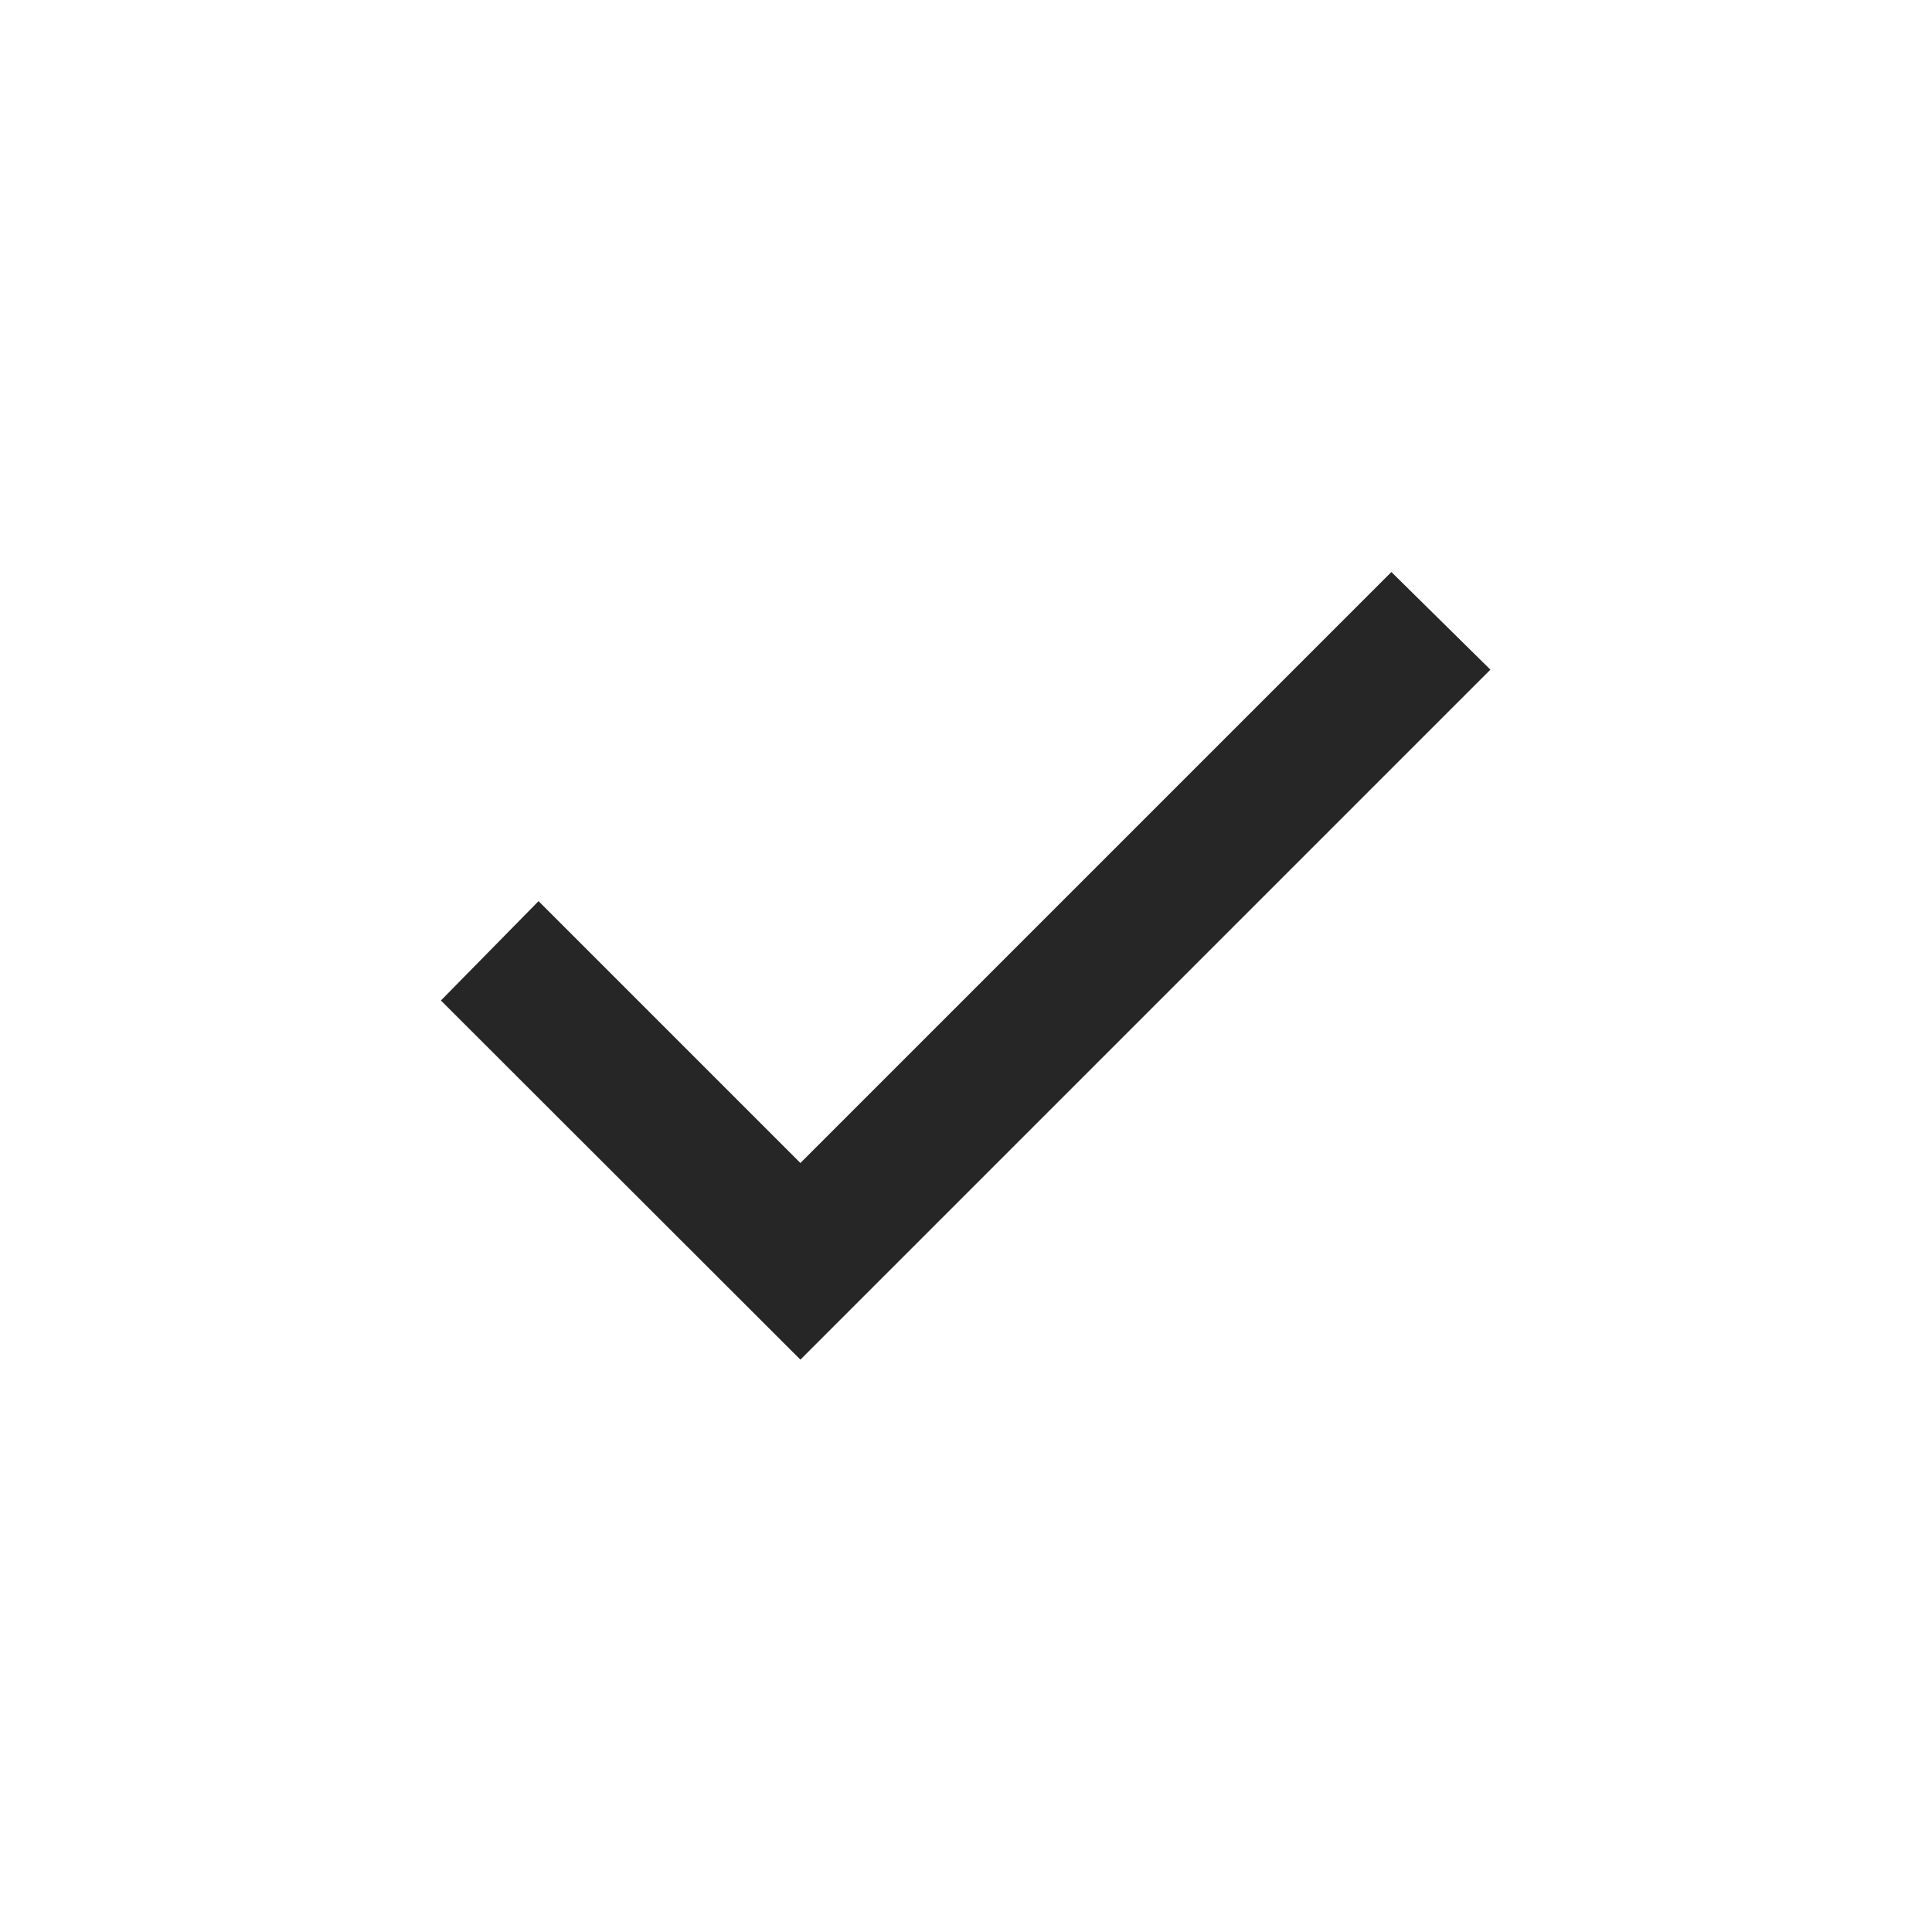 <svg id="Layer_1" data-name="Layer 1" xmlns="http://www.w3.org/2000/svg" viewBox="0 0 56 56"><defs><style>.cls-1{fill:#262626;}</style></defs><path class="cls-1" d="M12.78,29,23.2,39.41l20-20-2.87-2.83L23.2,33.71l-7.59-7.59Z"/></svg>